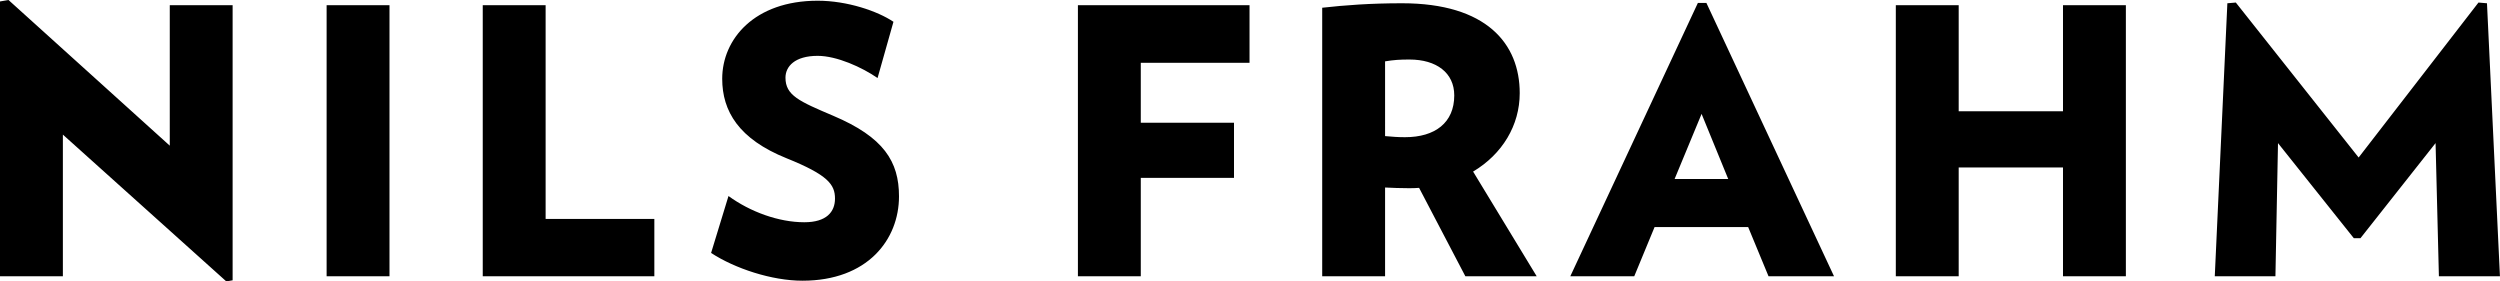 <svg xmlns="http://www.w3.org/2000/svg" xmlns:xlink="http://www.w3.org/1999/xlink" id="Layer_1" x="0px" y="0px" width="121.71px" height="13.7px" viewBox="0 0 121.71 13.7" xml:space="preserve">
<path d="M11.325,13.646V0.252H8.265v6.84L0.414,0L0,0.071v13.378h3.061V6.553l7.958,7.148L11.325,13.646z M18.962,13.449V0.252  h-3.061v13.197H18.962z M31.856,13.449v-2.791h-5.293V0.252h-3.061v13.197H31.856z M43.767,9.559c0-1.691-0.738-2.88-3.205-3.924  c-1.656-0.703-2.322-0.991-2.322-1.854c0-0.541,0.449-1.062,1.566-1.062c0.936,0,2.161,0.557,2.917,1.08l0.774-2.738  c-0.774-0.521-2.251-1.026-3.691-1.026c-3.079,0-4.646,1.872-4.646,3.799c0,1.584,0.81,2.936,3.133,3.871  c2.016,0.811,2.358,1.28,2.358,1.963c0,0.648-0.414,1.152-1.494,1.152c-1.243,0-2.629-0.504-3.691-1.277l-0.847,2.771  c1.153,0.756,2.953,1.352,4.448,1.352C42.237,13.666,43.767,11.666,43.767,9.559z M60.832,3.059V0.252h-8.355v13.197h3.061V8.658  h4.538V5.976h-4.538V3.059H60.832z M74.812,13.449l-3.096-5.096c1.422-0.847,2.27-2.251,2.27-3.818c0-2.412-1.621-4.376-5.727-4.376  c-1.549,0-2.771,0.093-3.889,0.218v13.072h3.061v-4.32c0.432,0.018,0.684,0.033,1.135,0.033c0.18,0,0.342,0,0.521-0.016l2.252,4.303  H74.812z M70.799,4.644c0,1.332-0.936,2.035-2.395,2.035c-0.359,0-0.576-0.019-0.973-0.053V2.987  c0.432-0.071,0.721-0.089,1.189-0.089C69.934,2.898,70.799,3.546,70.799,4.644z M89.287,13.449L83.074,0.142H82.66l-6.211,13.307  h3.113l0.99-2.396h4.555l0.992,2.396H89.287z M84.137,8.715h-2.611l1.314-3.17L84.137,8.715z M103.496,13.449V0.252h-3.061v5.166  h-5.078V0.252h-3.061v13.197h3.061V8.154h5.078v5.295H103.496z M121.707,13.449l-0.631-13.29l-0.414-0.035l-5.834,7.544  l-5.979-7.544l-0.412,0.035l-0.613,13.29h2.953l0.125-6.482l3.691,4.629h0.324l3.656-4.629l0.162,6.482H121.707z"></path>
</svg>